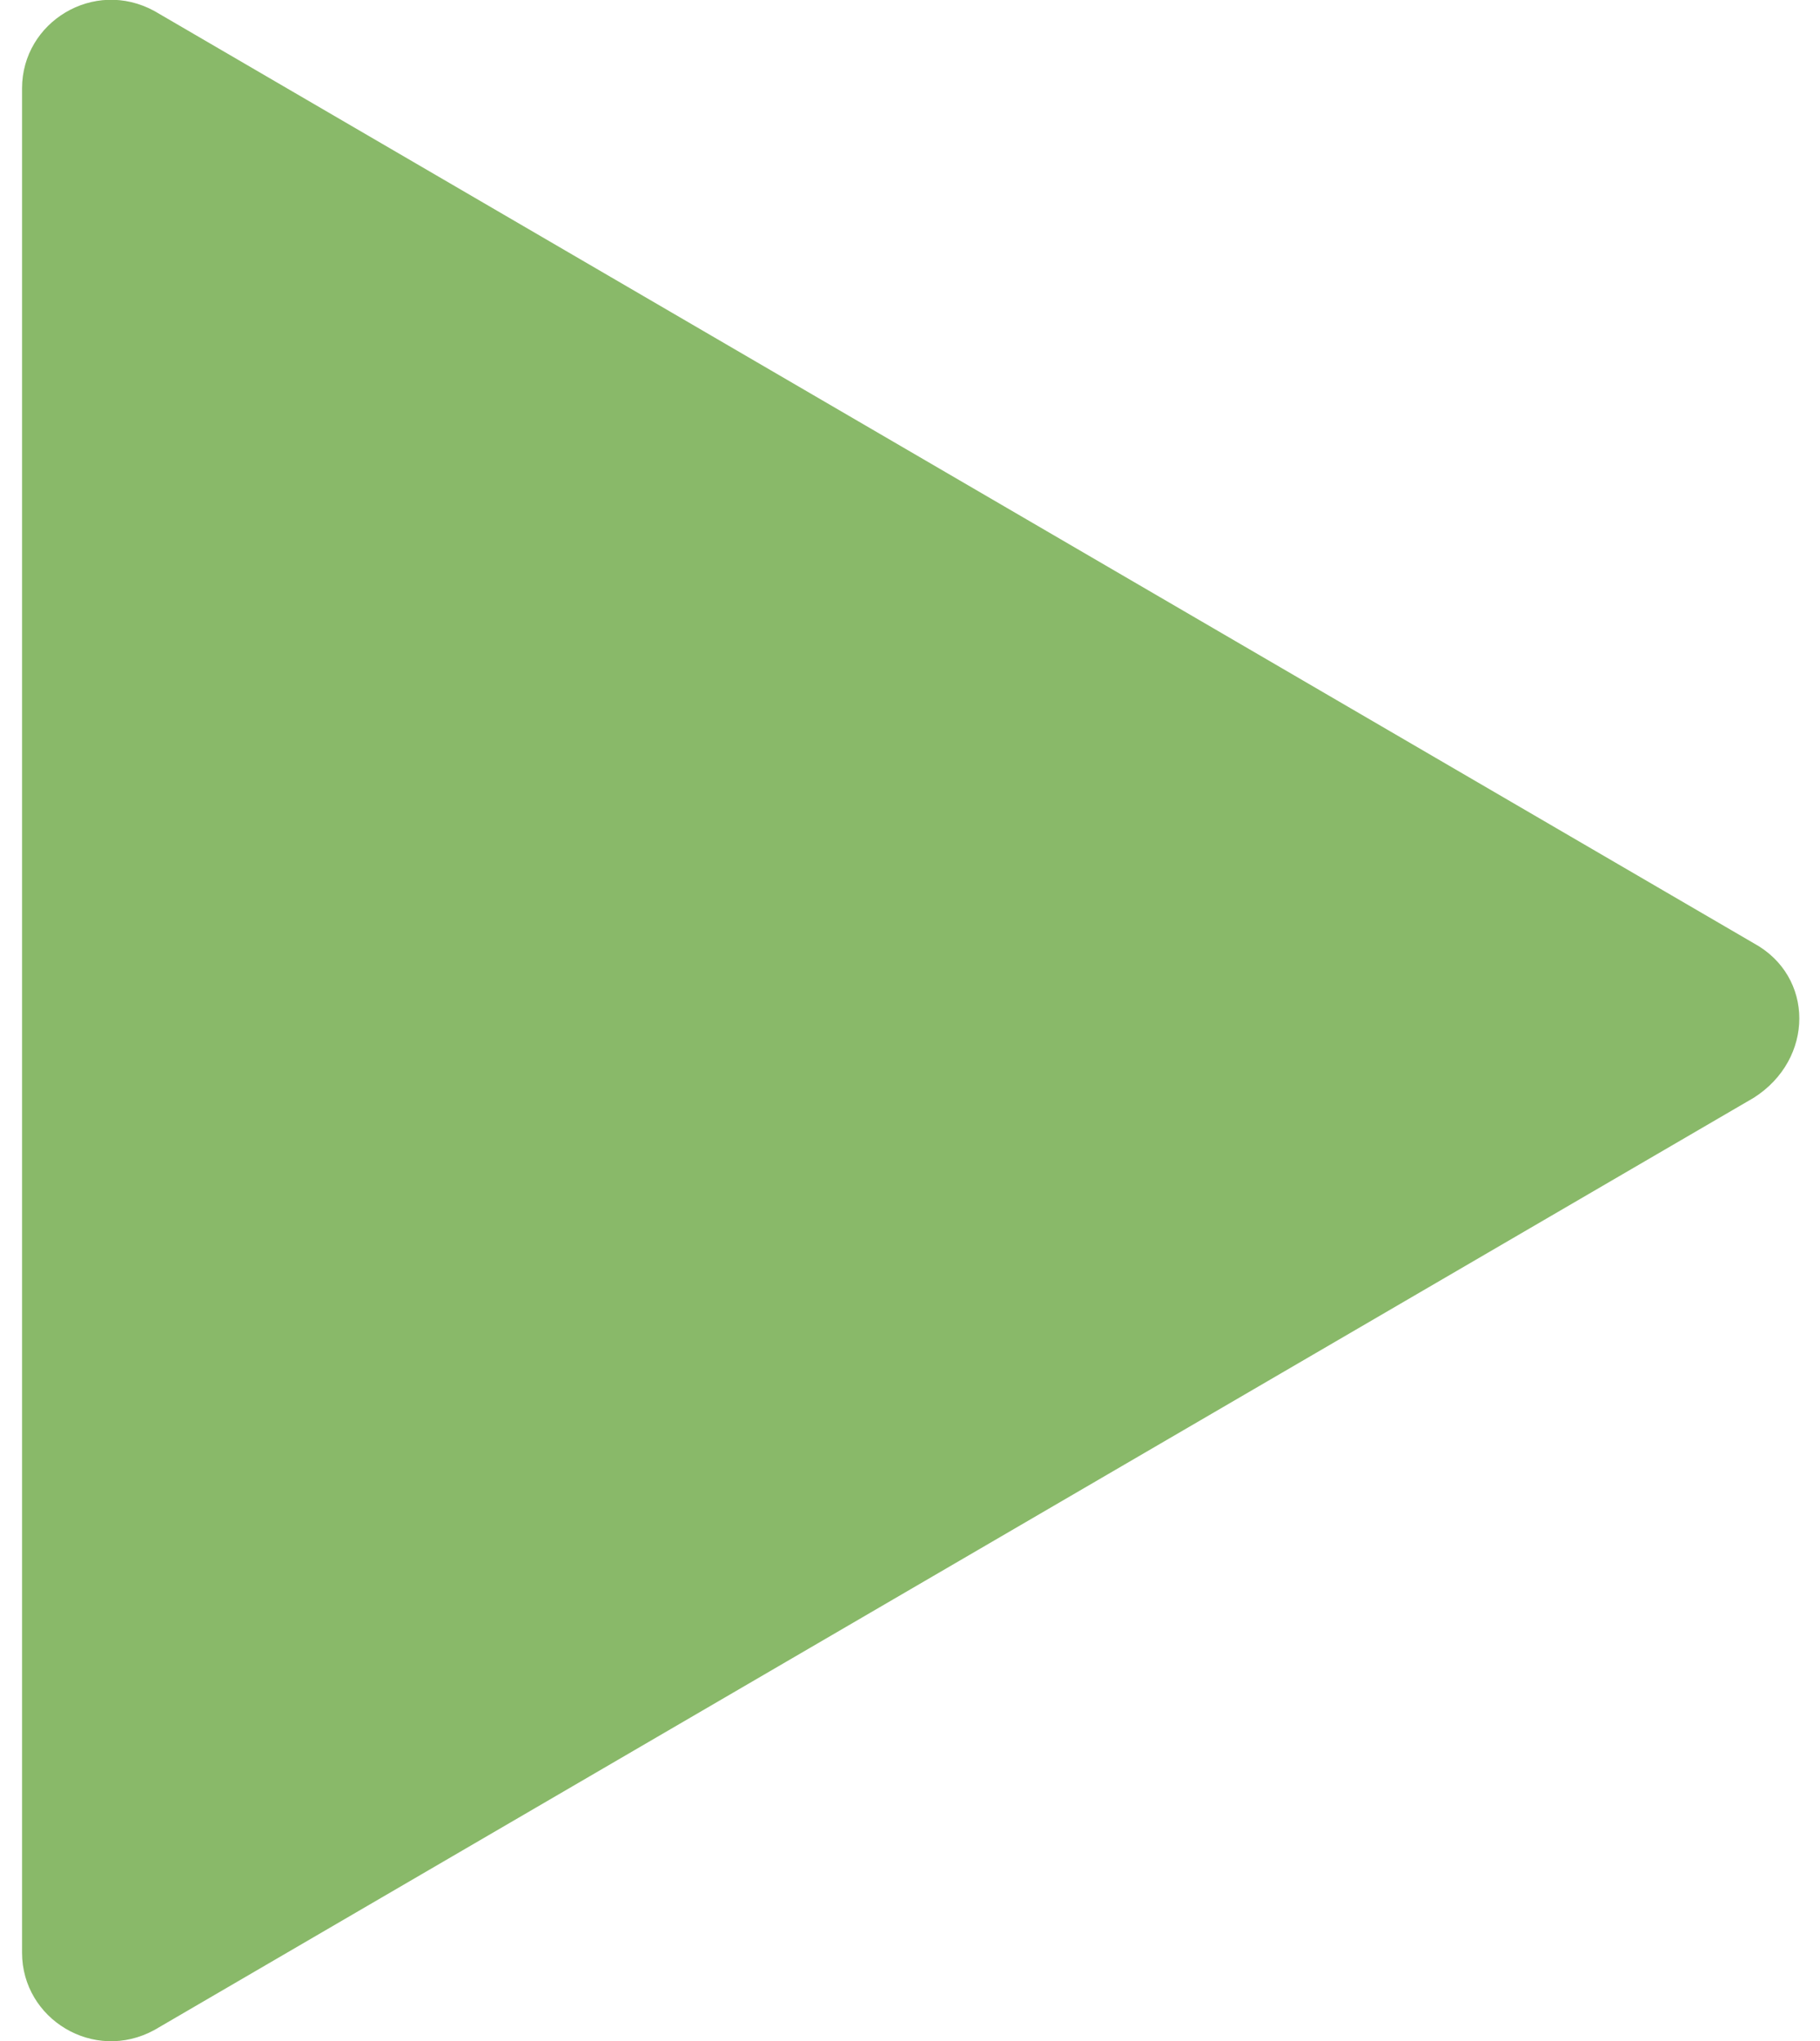 <?xml version="1.0" encoding="utf-8"?>
<!-- Generator: Adobe Illustrator 26.3.1, SVG Export Plug-In . SVG Version: 6.00 Build 0)  -->
<svg version="1.1" id="Layer_1" xmlns="http://www.w3.org/2000/svg" xmlns:xlink="http://www.w3.org/1999/xlink" x="0px" y="0px"
	 viewBox="0 0 33 37" style="enable-background:new 0 0 33 37;" xml:space="preserve">
<style type="text/css">
	.st0{fill:#89B969;}
</style>
<path class="st0" d="M31.8,17.1c1.1,0.6,1.1,2.1,0,2.8l-29,16.9c-1.1,0.6-2.4-0.2-2.4-1.4l0-33.8c0-1.2,1.3-2,2.4-1.4L31.8,17.1z"/>
</svg>
